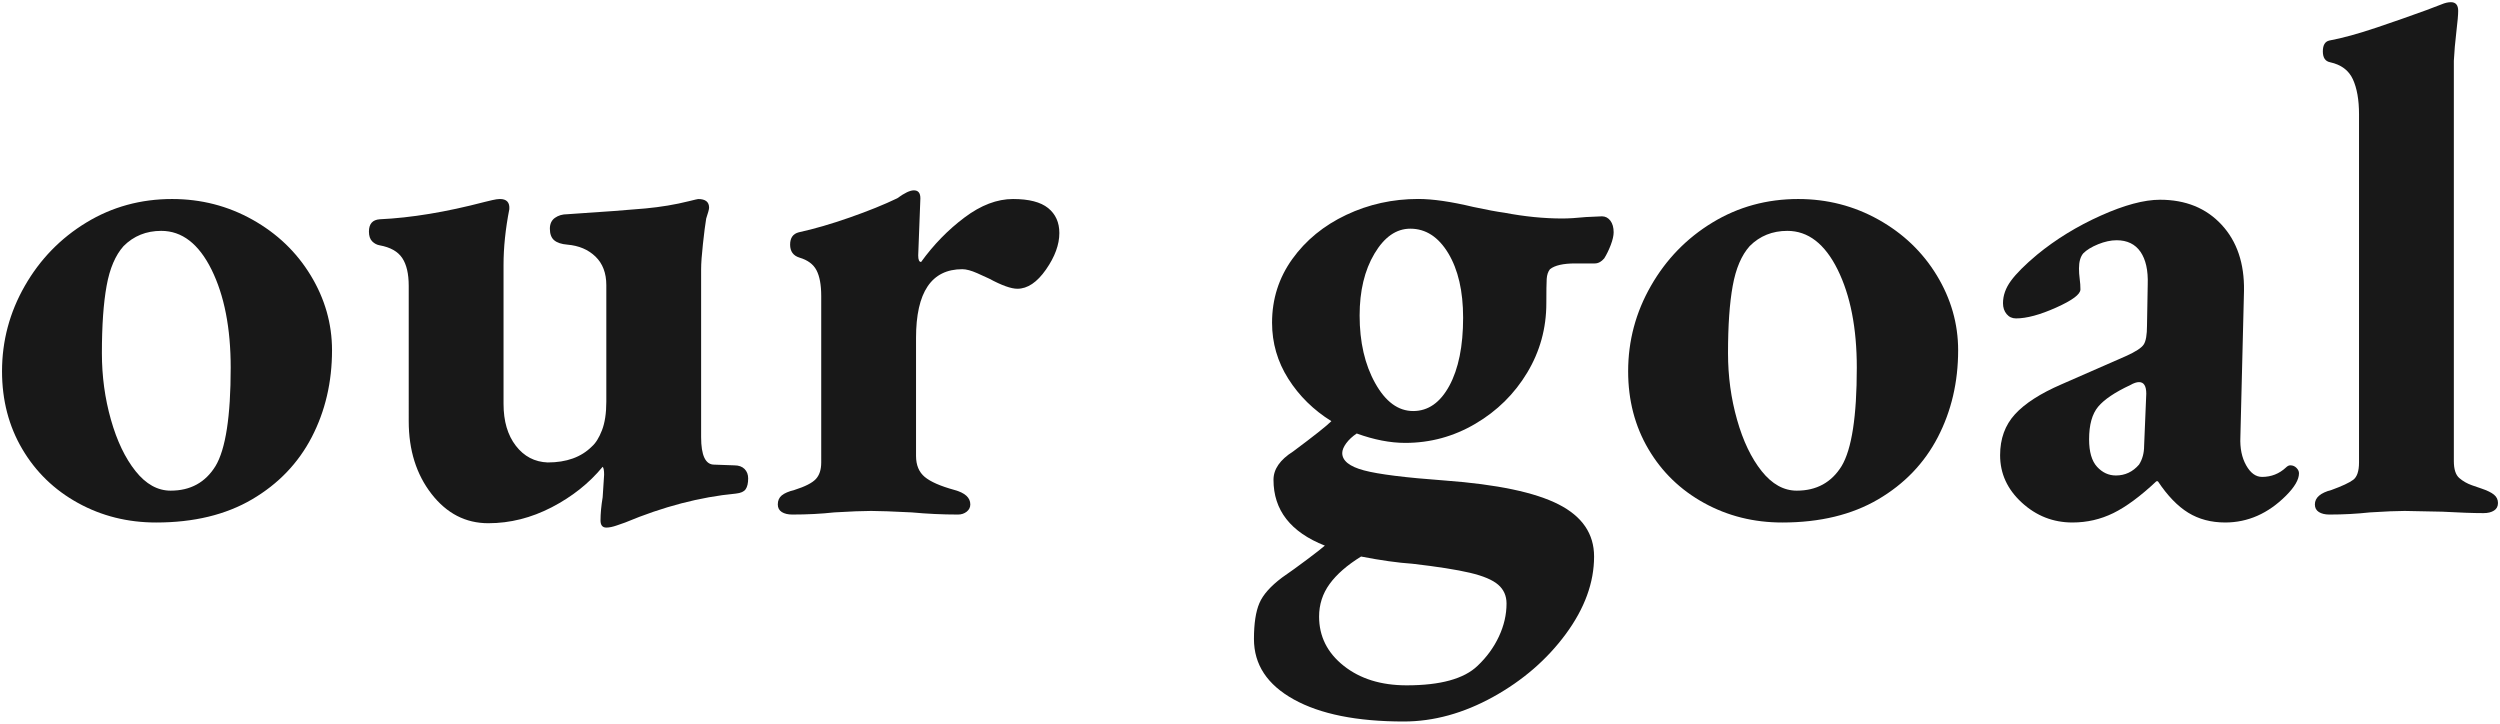 <?xml version="1.0" encoding="utf-8"?>
<!-- Generator: Adobe Illustrator 16.0.0, SVG Export Plug-In . SVG Version: 6.00 Build 0)  -->
<!DOCTYPE svg PUBLIC "-//W3C//DTD SVG 1.1//EN" "http://www.w3.org/Graphics/SVG/1.1/DTD/svg11.dtd">
<svg version="1.1" id="Layer_1" xmlns="http://www.w3.org/2000/svg" xmlns:xlink="http://www.w3.org/1999/xlink" x="0px" y="0px"
	 width="190px" height="55px" viewBox="0 0 190 55" enable-background="new 0 0 190 55" xml:space="preserve">
<g>
	<g>
		<path fill="#181818" d="M5.929,38.227c-1.797-0.99-3.209-2.355-4.235-4.098c-1.027-1.742-1.54-3.713-1.54-5.912
			c0-2.312,0.577-4.475,1.732-6.491s2.714-3.621,4.675-4.813s4.134-1.788,6.518-1.788c2.2,0,4.235,0.522,6.105,1.568
			c1.87,1.045,3.346,2.456,4.428,4.234c1.081,1.779,1.622,3.677,1.622,5.692c0,2.421-0.514,4.62-1.54,6.601
			c-1.027,1.98-2.539,3.557-4.537,4.73c-1.999,1.172-4.428,1.76-7.288,1.76C9.706,39.711,7.725,39.217,5.929,38.227z M16.379,35.422
			c0.77-1.283,1.154-3.777,1.154-7.481c0-3.006-0.486-5.491-1.457-7.453c-0.973-1.962-2.246-2.942-3.822-2.942
			c-1.138,0-2.09,0.385-2.86,1.154c-0.624,0.697-1.055,1.705-1.292,3.025c-0.239,1.32-0.358,3.024-0.358,5.115
			c0,1.761,0.229,3.446,0.688,5.06c0.458,1.615,1.081,2.916,1.87,3.906c0.788,0.99,1.678,1.484,2.668,1.484
			C14.472,37.291,15.609,36.668,16.379,35.422z"/>
		<path fill="#181818" d="M45.639,39.547c0-0.516,0.055-1.102,0.164-1.762l0.11-1.705c0-0.33-0.037-0.529-0.11-0.604
			c-1.026,1.246-2.319,2.273-3.877,3.08c-1.559,0.805-3.162,1.209-4.813,1.209c-1.725,0-3.162-0.742-4.317-2.227
			c-1.155-1.486-1.733-3.328-1.733-5.527V21.726c0-0.916-0.164-1.623-0.494-2.117c-0.33-0.495-0.899-0.816-1.705-0.963
			c-0.221-0.036-0.412-0.138-0.578-0.303c-0.164-0.165-0.247-0.412-0.247-0.742c0-0.586,0.274-0.898,0.825-0.936
			c2.383-0.109,5.041-0.55,7.975-1.319c0.146-0.036,0.339-0.083,0.578-0.138c0.237-0.055,0.43-0.083,0.577-0.083
			c0.513,0,0.751,0.258,0.715,0.771c-0.294,1.504-0.44,2.915-0.44,4.235v10.561c0,1.32,0.312,2.383,0.936,3.189
			c0.623,0.807,1.43,1.229,2.42,1.266c1.43,0,2.548-0.404,3.355-1.211c0.293-0.256,0.55-0.668,0.77-1.236s0.33-1.293,0.33-2.174
			v-8.854c0-0.917-0.275-1.641-0.825-2.173c-0.55-0.531-1.265-0.834-2.145-0.907c-0.44-0.036-0.771-0.146-0.99-0.33
			s-0.33-0.477-0.33-0.88c0-0.366,0.128-0.642,0.385-0.825s0.568-0.275,0.936-0.275c2.786-0.183,4.766-0.33,5.939-0.439
			c1.173-0.11,2.273-0.293,3.3-0.551c0.44-0.109,0.679-0.165,0.715-0.165c0.551,0,0.826,0.221,0.826,0.66
			c0,0.11-0.074,0.386-0.221,0.825c-0.074,0.44-0.156,1.082-0.247,1.925c-0.093,0.844-0.138,1.485-0.138,1.925v12.761
			c0,1.395,0.33,2.09,0.99,2.09l1.539,0.055c0.33,0,0.587,0.092,0.771,0.275c0.183,0.184,0.275,0.422,0.275,0.715
			c0,0.367-0.064,0.643-0.192,0.826c-0.129,0.184-0.377,0.293-0.743,0.33c-2.714,0.256-5.519,0.988-8.415,2.199
			c-0.109,0.035-0.321,0.109-0.633,0.221c-0.312,0.109-0.577,0.164-0.797,0.164C45.785,40.096,45.639,39.912,45.639,39.547z"/>
		<path fill="#181818" d="M59.416,38.914c-0.202-0.129-0.303-0.32-0.303-0.578c0-0.293,0.101-0.523,0.303-0.688
			c0.201-0.164,0.522-0.303,0.963-0.412c0.806-0.256,1.347-0.531,1.622-0.826c0.275-0.293,0.412-0.715,0.412-1.264V22.495
			c0-0.843-0.119-1.493-0.357-1.952c-0.238-0.458-0.669-0.778-1.292-0.963c-0.478-0.146-0.715-0.476-0.715-0.989
			s0.22-0.825,0.659-0.936c1.174-0.256,2.466-0.633,3.878-1.127c1.411-0.495,2.612-0.98,3.603-1.458
			c0.55-0.403,0.971-0.604,1.266-0.604c0.329,0,0.494,0.201,0.494,0.604l-0.165,4.345c0,0.33,0.073,0.495,0.221,0.495
			c0.952-1.319,2.053-2.447,3.3-3.382c1.246-0.936,2.475-1.403,3.685-1.403s2.099,0.229,2.668,0.688
			c0.567,0.459,0.853,1.092,0.853,1.897c0,0.881-0.34,1.807-1.018,2.778c-0.679,0.972-1.402,1.457-2.173,1.457
			c-0.477,0-1.191-0.256-2.145-0.77c-0.147-0.073-0.45-0.211-0.907-0.413c-0.459-0.201-0.835-0.303-1.128-0.303
			c-2.347,0-3.521,1.742-3.521,5.226v8.965c0,0.697,0.221,1.229,0.66,1.596c0.44,0.367,1.191,0.697,2.255,0.99
			c0.807,0.219,1.21,0.586,1.21,1.1c0,0.221-0.092,0.404-0.274,0.551c-0.185,0.145-0.404,0.219-0.66,0.219
			c-1.174,0-2.347-0.055-3.521-0.164c-1.467-0.074-2.493-0.111-3.08-0.111c-0.623,0-1.559,0.037-2.805,0.111
			c-0.99,0.109-2.054,0.164-3.189,0.164C59.883,39.105,59.617,39.041,59.416,38.914z"/>
		<path fill="#181818" d="M122.391,16.775c0.164,0.22,0.246,0.514,0.246,0.88c0,0.257-0.074,0.578-0.219,0.963
			c-0.148,0.385-0.313,0.725-0.496,1.018c-0.219,0.257-0.459,0.385-0.715,0.385h-1.484c-0.918,0-1.559,0.146-1.926,0.439
			c-0.146,0.185-0.229,0.432-0.248,0.743c-0.018,0.312-0.027,0.926-0.027,1.843c0,1.906-0.486,3.666-1.457,5.28
			c-0.971,1.613-2.281,2.906-3.932,3.877c-1.65,0.973-3.43,1.457-5.336,1.457c-1.137,0-2.365-0.236-3.686-0.715
			c-0.328,0.221-0.596,0.469-0.797,0.742c-0.201,0.275-0.303,0.523-0.303,0.744c0,0.586,0.551,1.025,1.65,1.318
			c1.1,0.295,3.152,0.551,6.16,0.771c3.961,0.293,6.838,0.898,8.635,1.814s2.695,2.236,2.695,3.961c0,1.979-0.715,3.939-2.145,5.885
			c-1.43,1.941-3.273,3.537-5.527,4.785c-2.256,1.246-4.52,1.869-6.793,1.869c-3.557,0-6.344-0.559-8.359-1.678
			c-2.018-1.119-3.026-2.648-3.026-4.592c0-1.174,0.138-2.082,0.413-2.723c0.274-0.643,0.851-1.293,1.732-1.953
			c0.586-0.404,1.211-0.852,1.869-1.348c0.66-0.494,1.119-0.852,1.375-1.072c-2.604-1.027-3.904-2.695-3.904-5.004
			c0-0.807,0.496-1.521,1.484-2.146c1.576-1.172,2.549-1.943,2.916-2.309c-1.357-0.844-2.447-1.916-3.273-3.219
			c-0.824-1.301-1.236-2.723-1.236-4.263c0-1.796,0.512-3.41,1.539-4.84s2.393-2.548,4.098-3.355c1.705-0.806,3.529-1.21,5.473-1.21
			c1.1,0,2.494,0.202,4.18,0.605c1.027,0.22,1.816,0.367,2.365,0.44c1.541,0.293,3.006,0.439,4.4,0.439
			c0.477,0,1.08-0.036,1.814-0.11l1.211-0.055C122.014,16.445,122.225,16.556,122.391,16.775z M113.865,44.441
			c-0.422-0.367-1.137-0.67-2.145-0.908c-1.01-0.238-2.467-0.467-4.373-0.688c-1.1-0.074-2.402-0.256-3.906-0.549
			c-1.063,0.658-1.861,1.355-2.393,2.09c-0.531,0.732-0.797,1.557-0.797,2.475c0,1.502,0.623,2.75,1.871,3.74
			c1.246,0.99,2.84,1.484,4.785,1.484c2.564,0,4.361-0.494,5.389-1.484c0.697-0.66,1.238-1.402,1.623-2.229
			c0.385-0.824,0.578-1.658,0.578-2.502C114.498,45.283,114.285,44.807,113.865,44.441z M110.152,29.316
			c0.695-1.283,1.045-3.007,1.045-5.171c0-2.017-0.377-3.648-1.127-4.896c-0.752-1.246-1.715-1.869-2.889-1.869
			c-1.063,0-1.971,0.632-2.723,1.897c-0.752,1.265-1.127,2.832-1.127,4.702c0,2.017,0.395,3.732,1.184,5.143
			c0.787,1.412,1.75,2.117,2.887,2.117S109.455,30.6,110.152,29.316z"/>
		<path fill="#181818" d="M129.512,38.227c-1.797-0.99-3.209-2.355-4.234-4.098c-1.027-1.742-1.539-3.713-1.539-5.912
			c0-2.312,0.576-4.475,1.732-6.491c1.154-2.017,2.713-3.621,4.674-4.813s4.135-1.788,6.518-1.788c2.201,0,4.236,0.522,6.105,1.568
			c1.869,1.045,3.346,2.456,4.428,4.234c1.08,1.779,1.623,3.677,1.623,5.692c0,2.421-0.516,4.62-1.541,6.601
			c-1.027,1.98-2.539,3.557-4.537,4.73c-2,1.172-4.428,1.76-7.287,1.76C133.289,39.711,131.309,39.217,129.512,38.227z
			 M139.963,35.422c0.77-1.283,1.154-3.777,1.154-7.481c0-3.006-0.486-5.491-1.457-7.453c-0.973-1.962-2.246-2.942-3.822-2.942
			c-1.137,0-2.09,0.385-2.859,1.154c-0.625,0.697-1.055,1.705-1.293,3.025c-0.24,1.32-0.357,3.024-0.357,5.115
			c0,1.761,0.229,3.446,0.688,5.06c0.457,1.615,1.08,2.916,1.869,3.906s1.678,1.484,2.668,1.484
			C138.055,37.291,139.193,36.668,139.963,35.422z"/>
		<path fill="#181818" d="M153.658,38.199c-1.102-1.01-1.65-2.209-1.65-3.604c0-1.246,0.375-2.283,1.127-3.107
			s1.934-1.586,3.547-2.283l4.896-2.145c0.732-0.33,1.182-0.623,1.346-0.88c0.166-0.256,0.248-0.733,0.248-1.431l0.055-3.135
			c0.037-1.063-0.146-1.888-0.549-2.475c-0.404-0.586-1.01-0.88-1.816-0.88c-0.439,0-0.906,0.102-1.402,0.302
			c-0.494,0.202-0.871,0.432-1.127,0.688c-0.221,0.258-0.33,0.643-0.33,1.155c0,0.257,0.018,0.522,0.055,0.798
			c0.037,0.274,0.055,0.541,0.055,0.797c0,0.367-0.613,0.825-1.842,1.375c-1.229,0.551-2.246,0.825-3.053,0.825
			c-0.293,0-0.531-0.109-0.715-0.33c-0.184-0.22-0.275-0.495-0.275-0.824c0-0.587,0.201-1.155,0.605-1.705
			c0.402-0.551,1.063-1.21,1.98-1.98c1.43-1.173,3.043-2.163,4.84-2.97s3.301-1.21,4.51-1.21c1.943,0,3.502,0.632,4.676,1.897
			c1.172,1.265,1.74,2.942,1.705,5.032l-0.275,11.11c-0.037,0.844,0.109,1.559,0.439,2.145c0.33,0.588,0.732,0.881,1.211,0.881
			c0.695,0,1.301-0.238,1.814-0.715c0.109-0.109,0.221-0.166,0.33-0.166c0.184,0,0.338,0.064,0.467,0.193s0.193,0.266,0.193,0.412
			c0,0.477-0.33,1.045-0.99,1.705c-1.357,1.355-2.896,2.035-4.621,2.035c-1.063,0-1.998-0.248-2.805-0.742
			c-0.807-0.496-1.576-1.293-2.309-2.393h-0.111c-1.209,1.137-2.301,1.943-3.271,2.42c-0.973,0.477-2.008,0.715-3.107,0.715
			C156.041,39.711,154.758,39.207,153.658,38.199z M162.566,35.311c0.258-0.402,0.387-0.879,0.387-1.43l0.164-3.959
			c0-0.588-0.184-0.881-0.551-0.881c-0.184,0-0.402,0.074-0.658,0.221c-1.176,0.549-1.99,1.1-2.449,1.648
			c-0.459,0.551-0.688,1.375-0.688,2.477c0,0.953,0.201,1.648,0.605,2.09c0.404,0.439,0.881,0.66,1.43,0.66
			C161.504,36.137,162.09,35.861,162.566,35.311z"/>
		<path fill="#181818" d="M176.234,38.914c-0.203-0.129-0.303-0.32-0.303-0.578c0-0.514,0.42-0.881,1.266-1.1
			c0.805-0.293,1.355-0.551,1.648-0.77c0.293-0.221,0.441-0.66,0.441-1.32V8.69c0-1.1-0.156-1.988-0.469-2.668
			c-0.311-0.678-0.889-1.108-1.732-1.292c-0.367-0.073-0.549-0.348-0.549-0.825c0-0.476,0.164-0.751,0.494-0.825
			c0.99-0.183,2.191-0.513,3.604-0.989c1.41-0.477,2.666-0.916,3.768-1.32l1.154-0.44c0.256-0.109,0.494-0.165,0.715-0.165
			c0.365,0,0.551,0.221,0.551,0.66c0,0.294-0.047,0.825-0.139,1.596c-0.092,0.77-0.156,1.504-0.191,2.199v30.415
			c0,0.625,0.137,1.055,0.412,1.293s0.596,0.422,0.963,0.551c0.365,0.129,0.604,0.211,0.715,0.246
			c0.439,0.148,0.76,0.303,0.961,0.469c0.201,0.164,0.303,0.377,0.303,0.633s-0.102,0.449-0.303,0.576
			c-0.201,0.129-0.467,0.193-0.797,0.193c-0.77,0-1.814-0.037-3.135-0.109l-2.859-0.057c-0.588,0-1.467,0.037-2.641,0.111
			c-0.99,0.109-2.018,0.164-3.08,0.164C176.701,39.105,176.436,39.041,176.234,38.914z"/>
	</g>
</g>
</svg>
